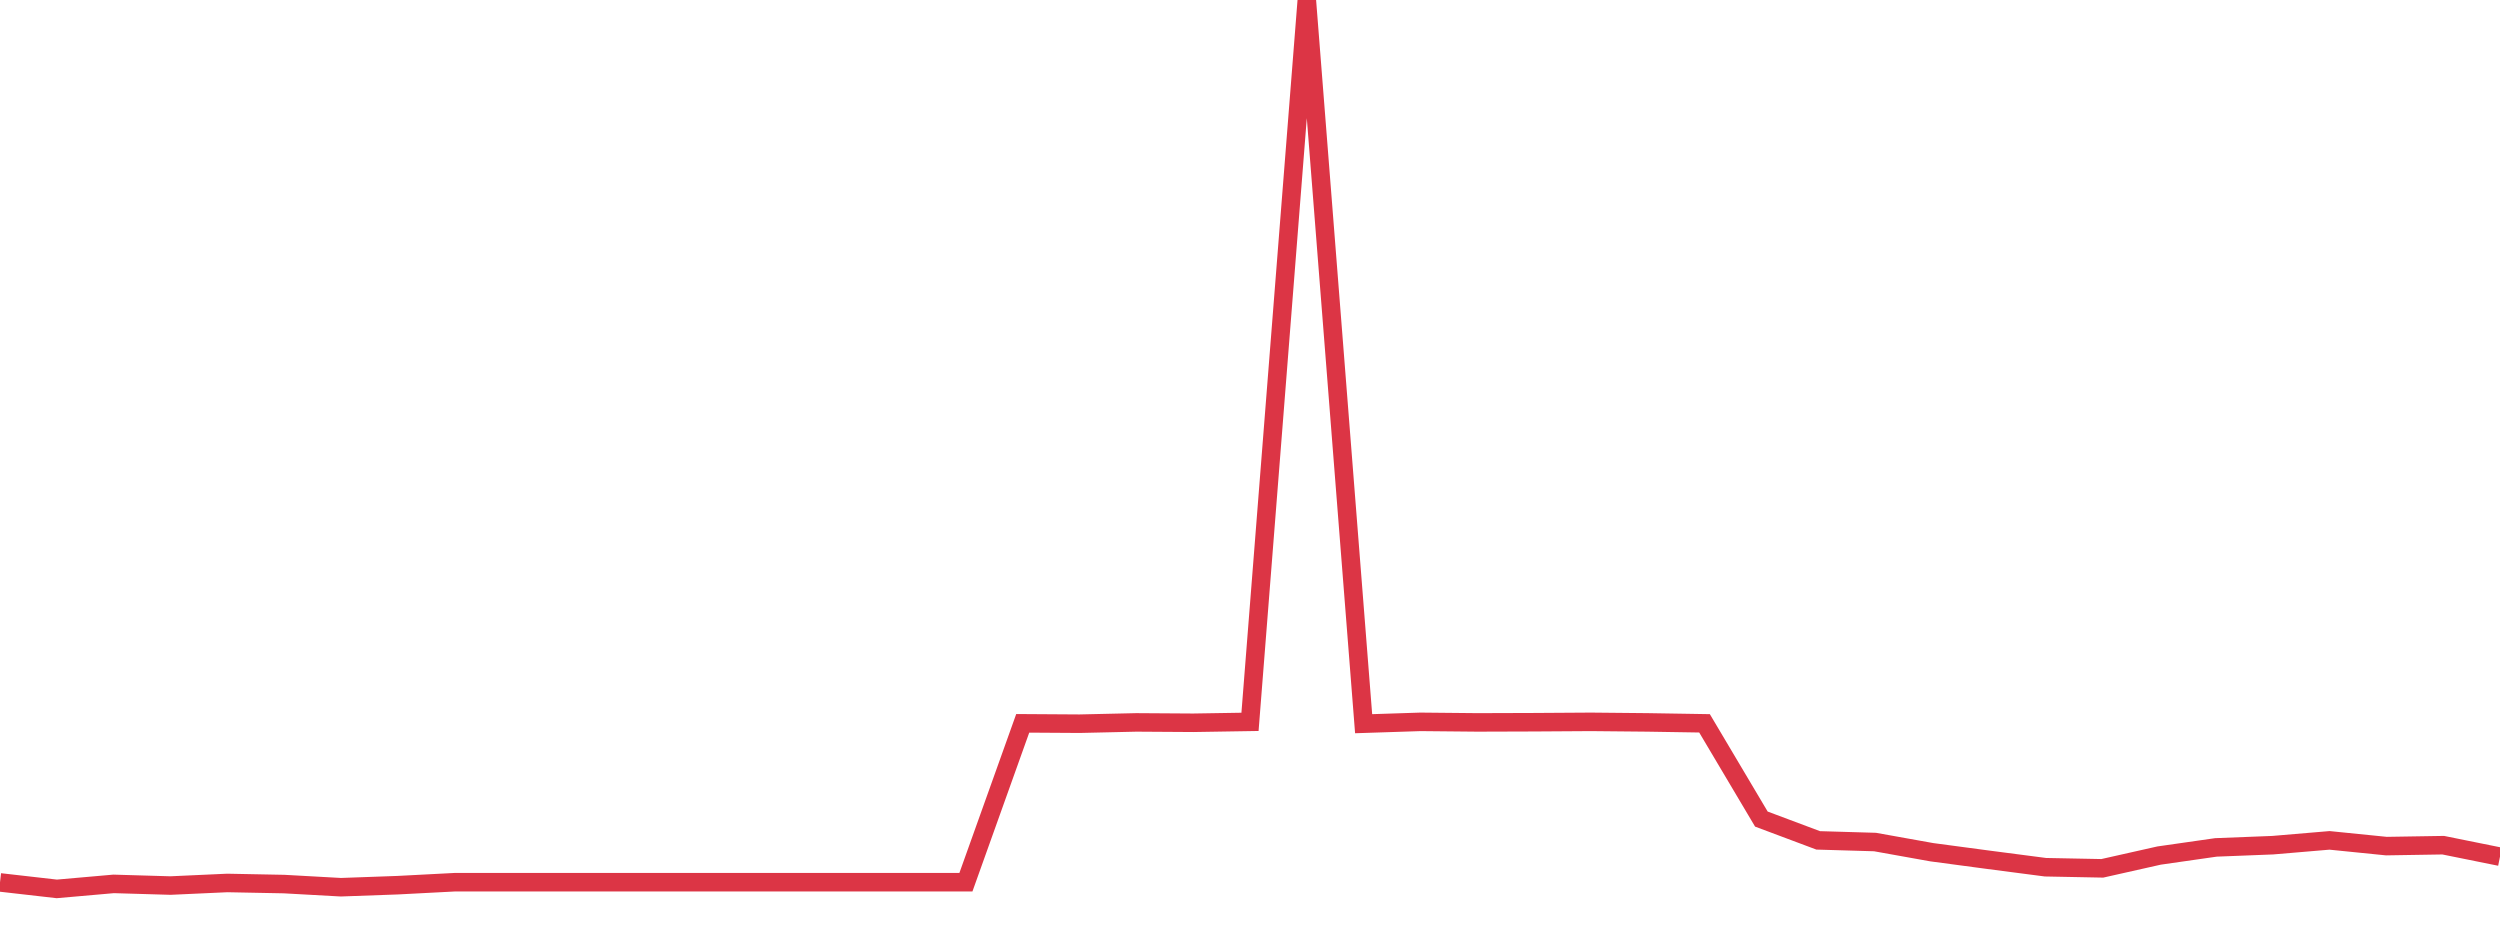 <?xml version="1.0" standalone="no"?>
<!DOCTYPE svg PUBLIC "-//W3C//DTD SVG 1.1//EN" "http://www.w3.org/Graphics/SVG/1.1/DTD/svg11.dtd">
<svg width="135" height="50" viewBox="0 0 135 50" preserveAspectRatio="none" class="sparkline" xmlns="http://www.w3.org/2000/svg"
xmlns:xlink="http://www.w3.org/1999/xlink"><path  class="sparkline--line" d="M 0 47.65 L 0 47.65 L 3.068 48 L 6.136 47.73 L 9.205 47.82 L 12.273 47.68 L 15.341 47.74 L 18.409 47.91 L 21.477 47.8 L 24.545 47.64 L 27.614 47.64 L 30.682 47.64 L 33.75 47.64 L 36.818 47.64 L 39.886 47.64 L 42.955 47.64 L 46.023 47.64 L 49.091 47.64 L 52.159 47.64 L 55.227 39.06 L 58.295 39.08 L 61.364 39.01 L 64.432 39.03 L 67.5 38.98 L 70.568 0 L 73.636 39.08 L 76.705 38.98 L 79.773 39.01 L 82.841 39 L 85.909 38.98 L 88.977 39.01 L 92.045 39.06 L 95.114 44.23 L 98.182 45.38 L 101.25 45.47 L 104.318 46.02 L 107.386 46.43 L 110.455 46.83 L 113.523 46.89 L 116.591 46.2 L 119.659 45.76 L 122.727 45.64 L 125.795 45.38 L 128.864 45.69 L 131.932 45.64 L 135 46.26" fill="none" stroke-width="1" stroke="#dc3545"></path></svg>